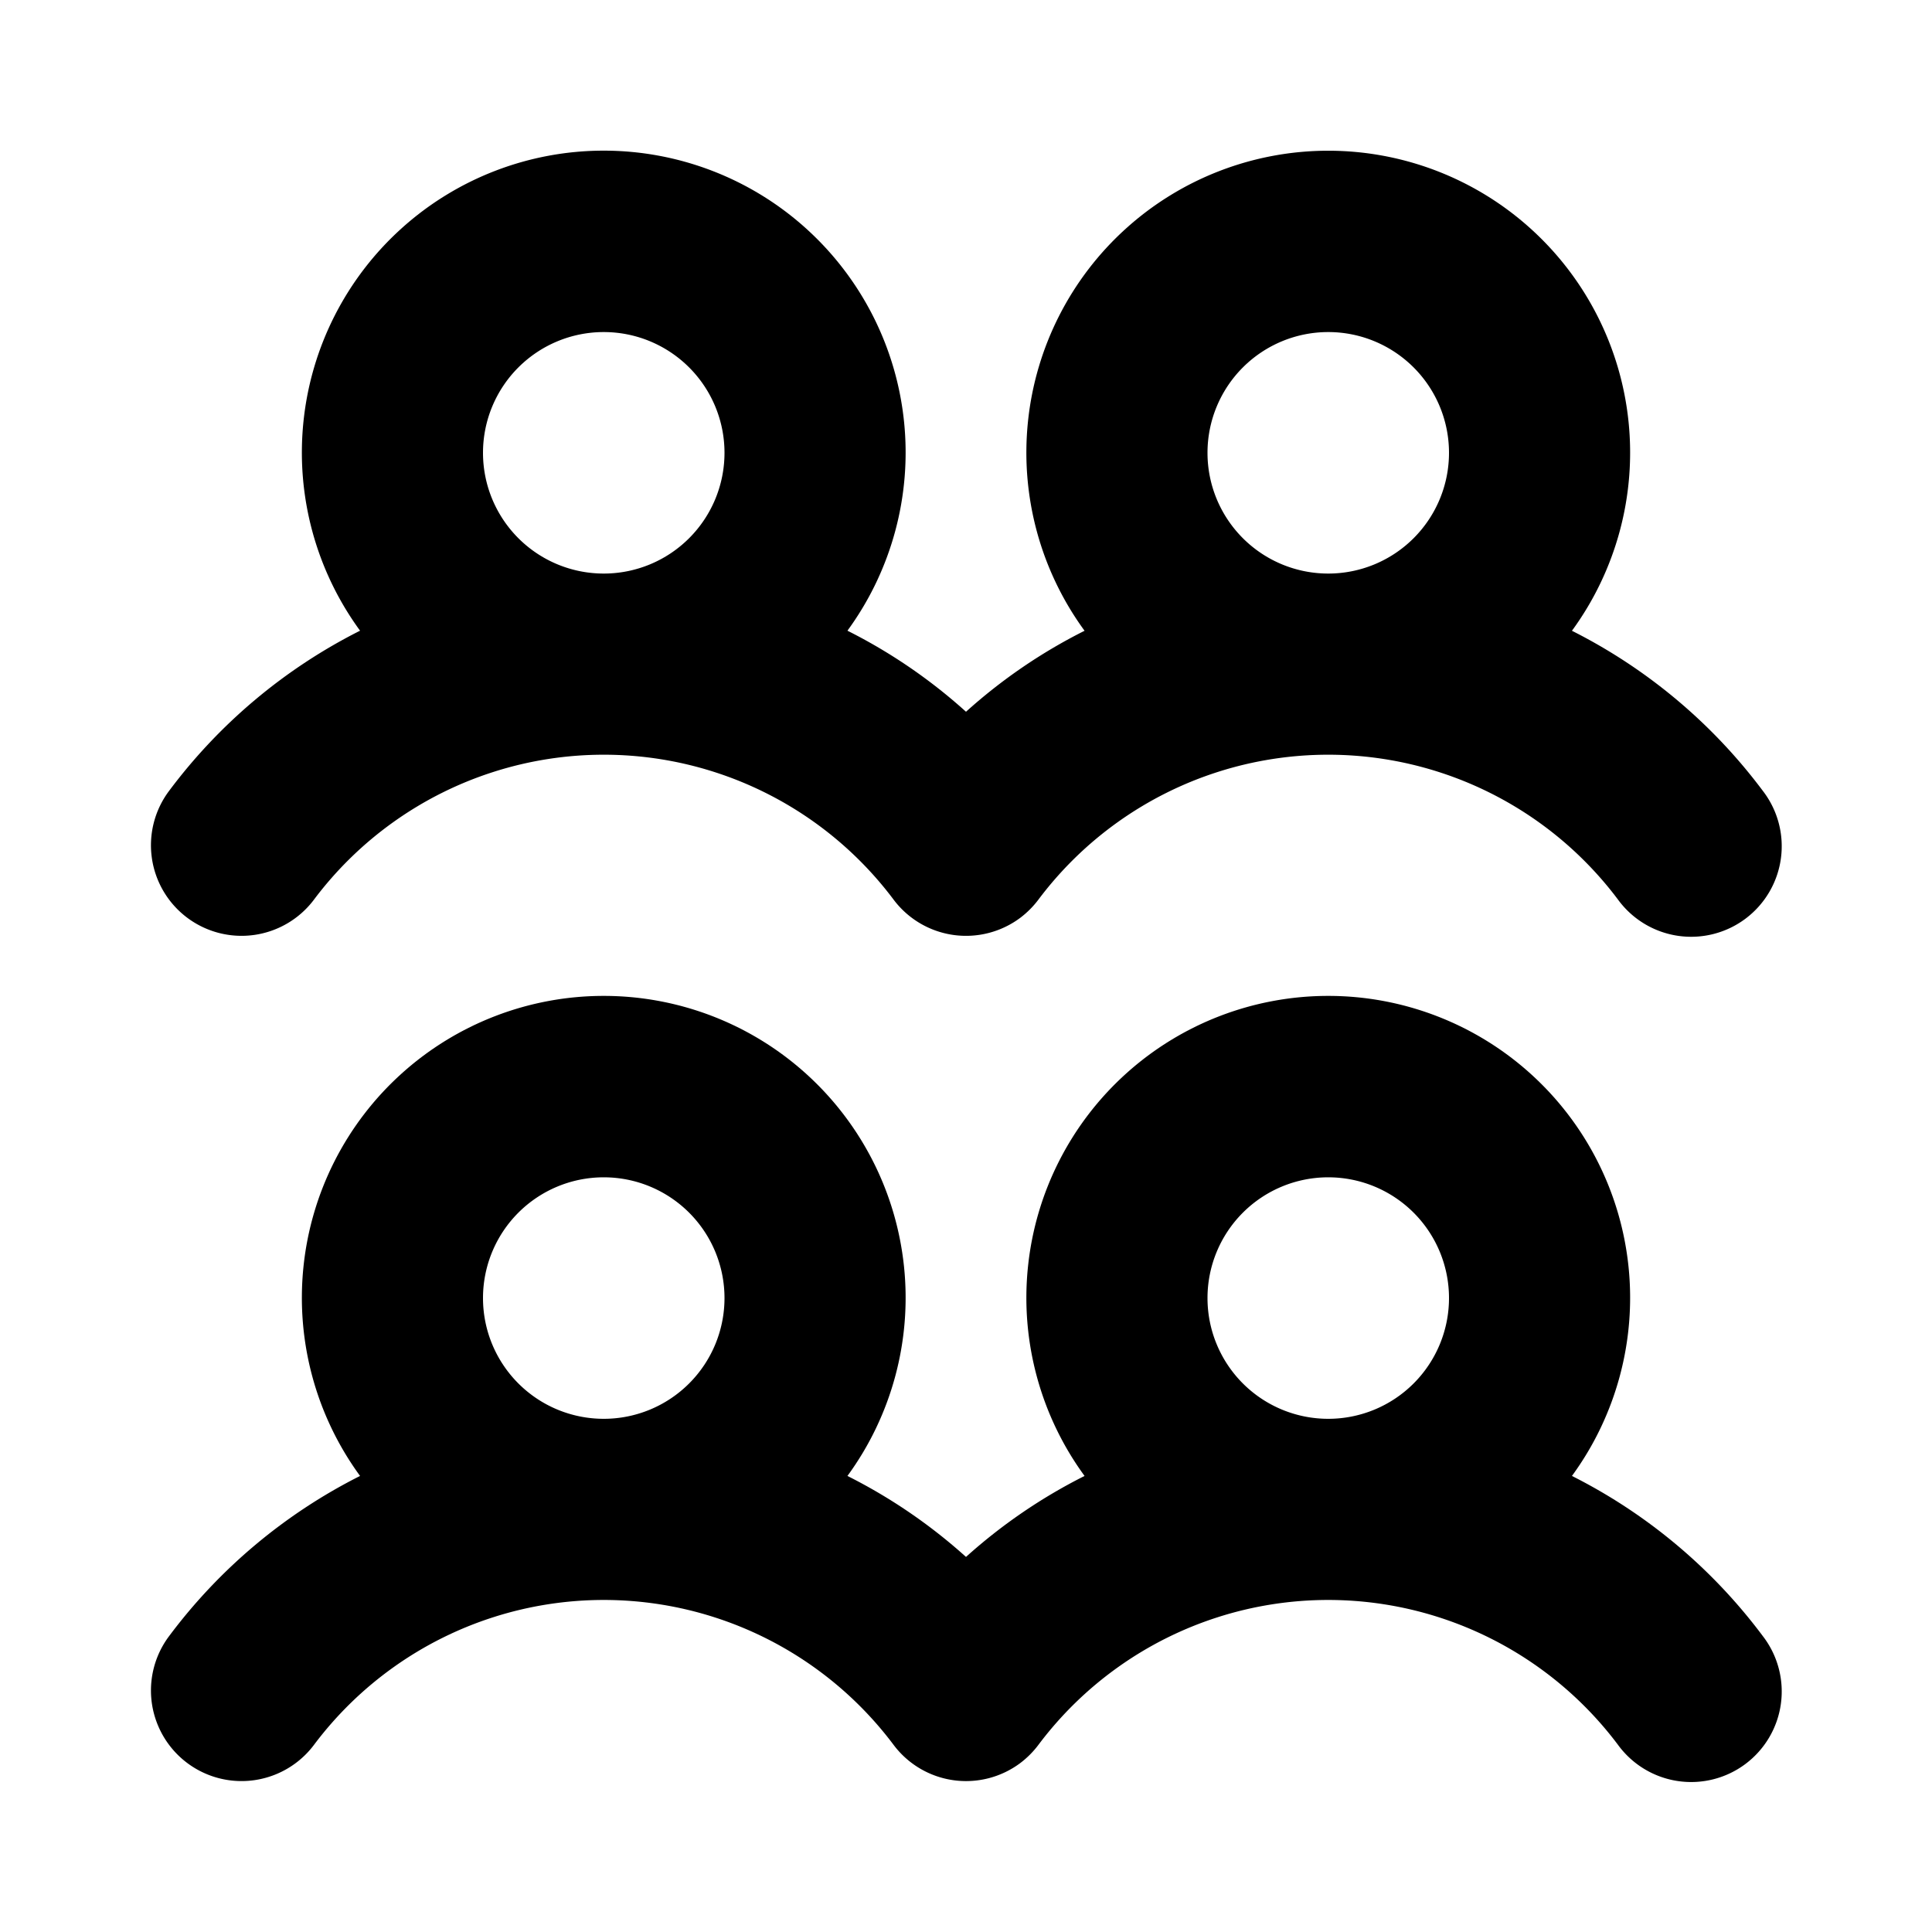 <?xml version="1.0" encoding="UTF-8"?>
<svg xmlns="http://www.w3.org/2000/svg" width="32" height="32" viewBox="0 0 256 256">
  <path d="M24.79 121.59a12 12 0 0 0 16.81-2.38 48 48 0 0 1 76.81 0 12 12 0 0 0 16.8 2.39 12.24 12.24 0 0 0 2.38-2.39 48 48 0 0 1 76.81 0 12 12 0 1 0 19.19-14.41 72 72 0 0 0-25.3-21.22 40 40 0 1 0-64.58 0A71 71 0 0 0 128 94.31a71 71 0 0 0-15.71-10.74 40 40 0 1 0-64.58 0 72 72 0 0 0-25.3 21.22 12 12 0 0 0 2.38 16.8ZM176 44a16 16 0 1 1-16 16 16 16 0 0 1 16-16Zm-96 0a16 16 0 1 1-16 16 16 16 0 0 1 16-16Zm128.29 151.57a40 40 0 1 0-64.58 0A71.31 71.31 0 0 0 128 206.3a71.31 71.31 0 0 0-15.71-10.73 40 40 0 1 0-64.58 0 72 72 0 0 0-25.3 21.22 12 12 0 0 0 19.19 14.42 48 48 0 0 1 76.81 0 12 12 0 0 0 16.8 2.39 12.24 12.24 0 0 0 2.38-2.39 48 48 0 0 1 76.81 0 12 12 0 1 0 19.19-14.41 71.91 71.91 0 0 0-25.3-21.23ZM80 156a16 16 0 1 1-16 16 16 16 0 0 1 16-16Zm96 0a16 16 0 1 1-16 16 16 16 0 0 1 16-16Z"></path>
</svg>
